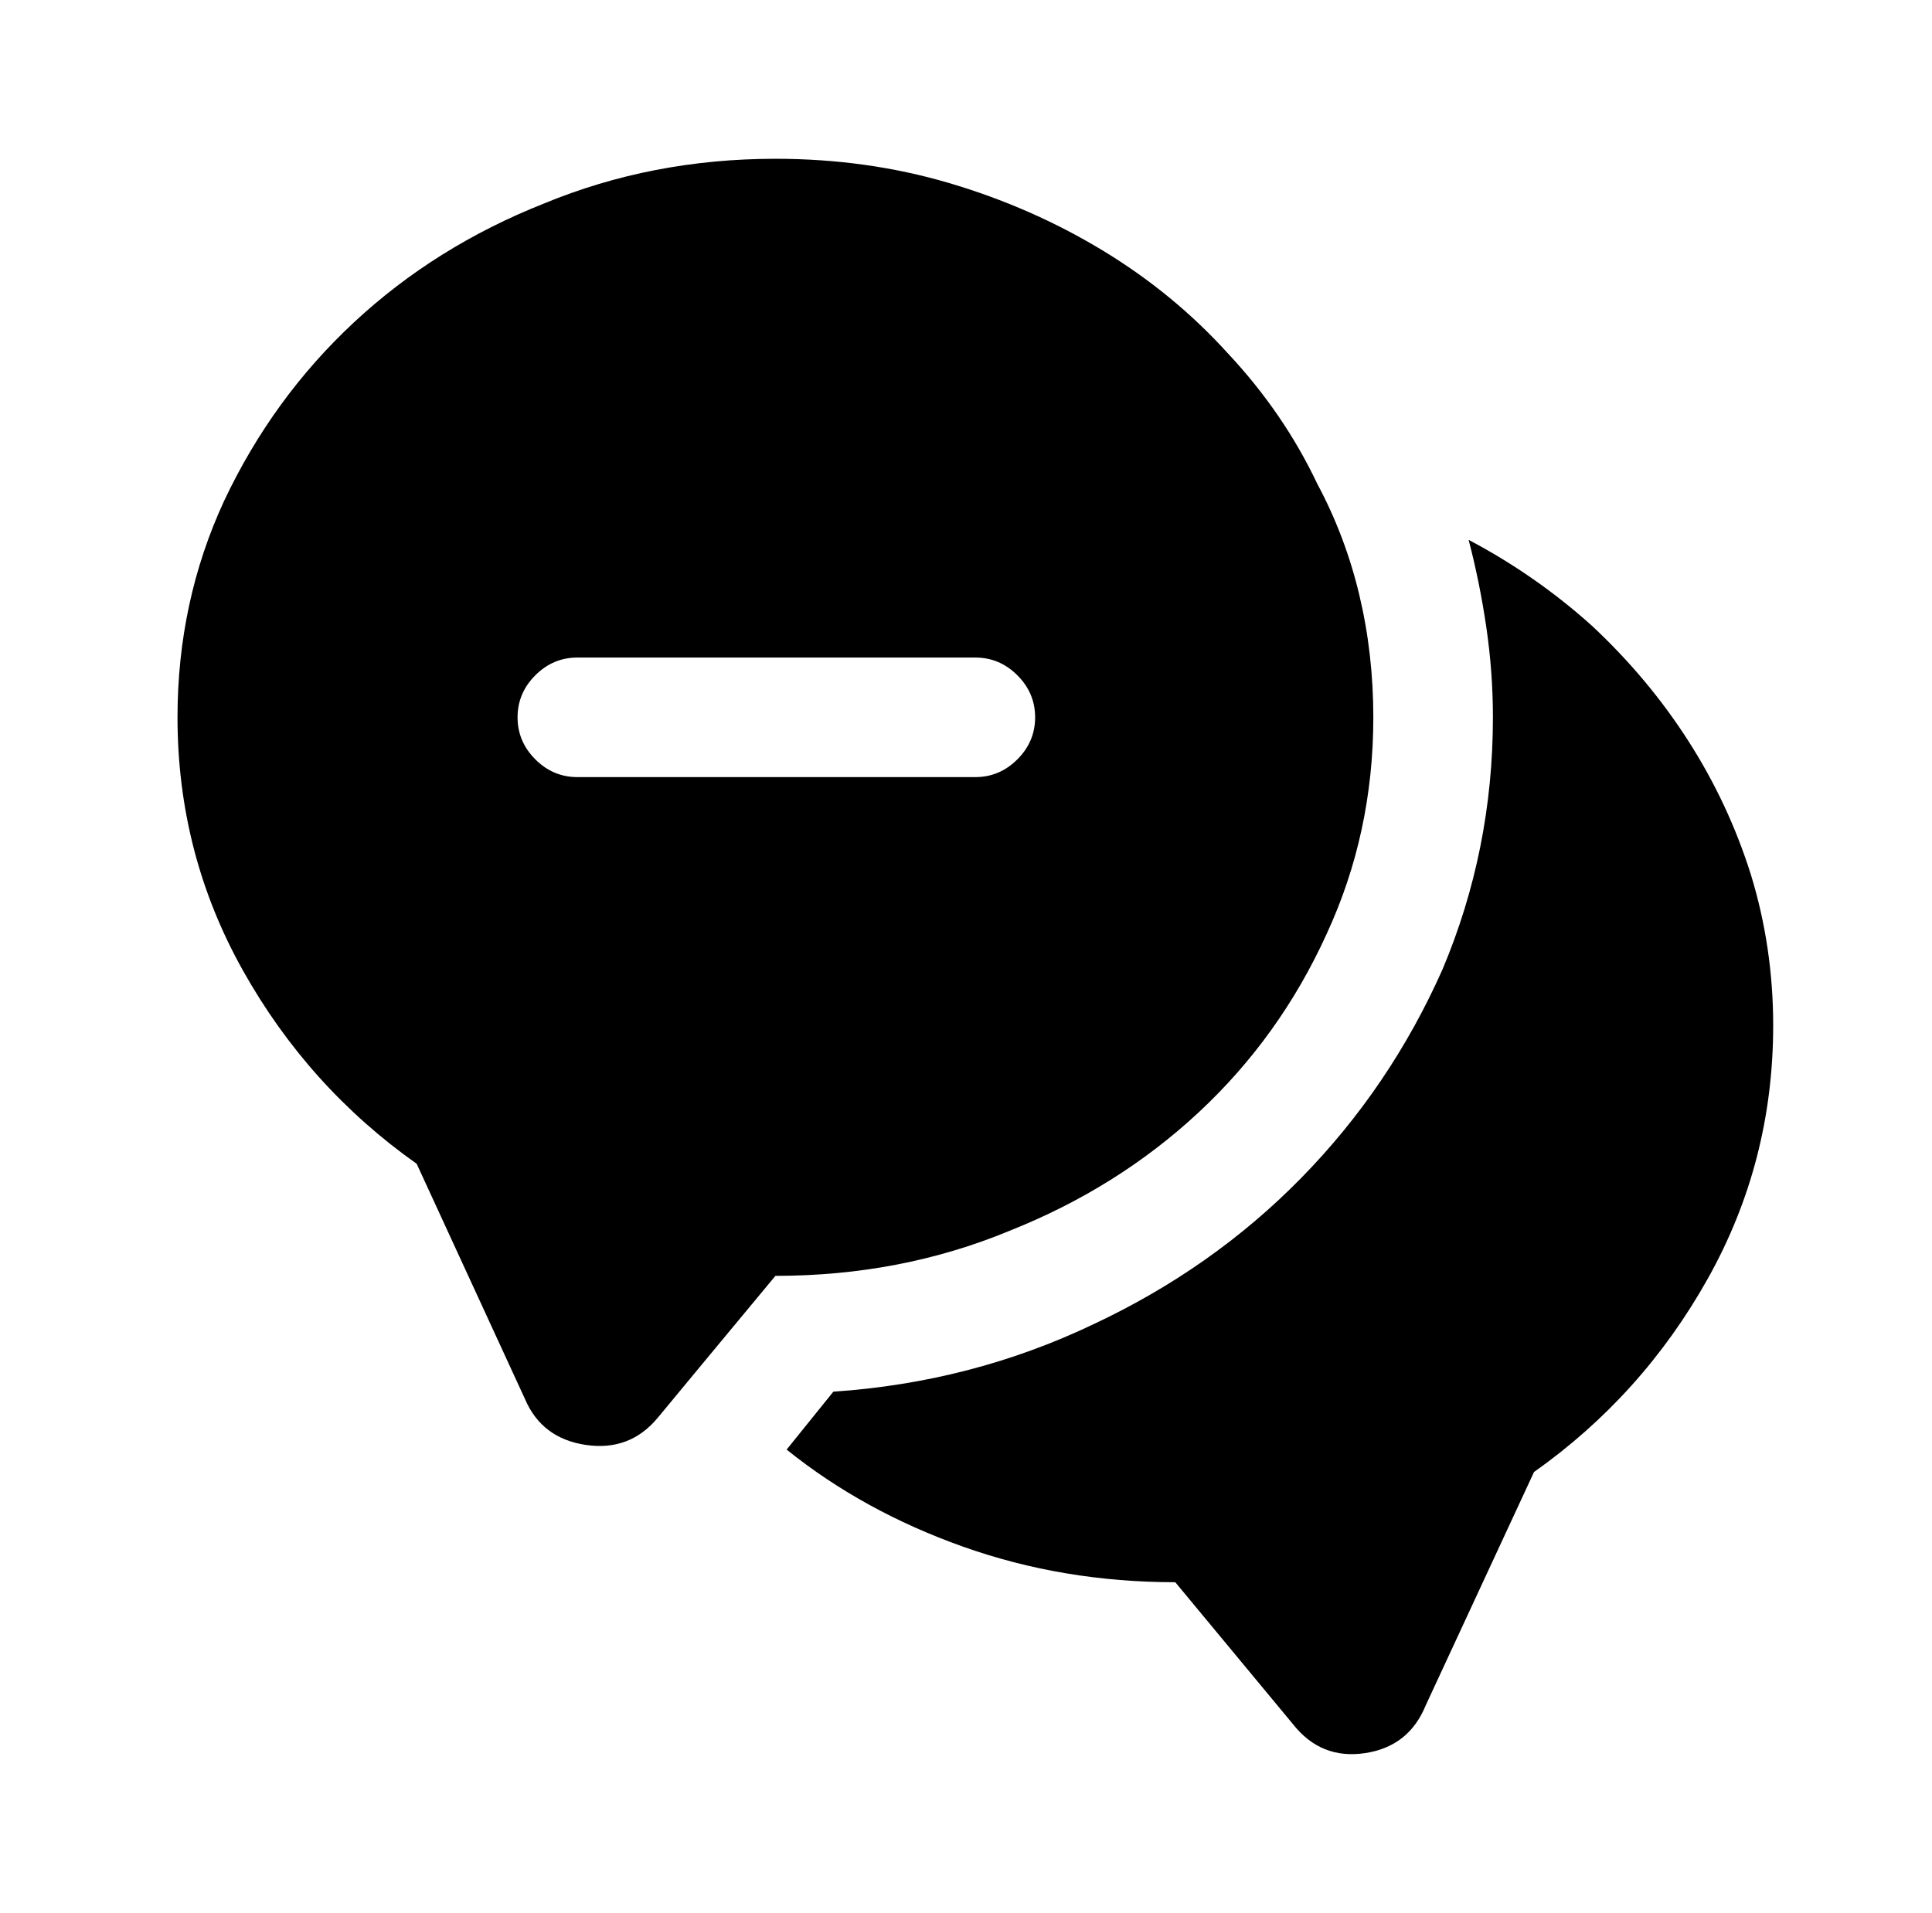 <?xml version="1.0" standalone="no"?>
<!DOCTYPE svg PUBLIC "-//W3C//DTD SVG 1.1//EN" "http://www.w3.org/Graphics/SVG/1.1/DTD/svg11.dtd" >
<svg xmlns="http://www.w3.org/2000/svg" xmlns:xlink="http://www.w3.org/1999/xlink" version="1.1" viewBox="-10 0 1034 1024">
   <path fill="currentColor"
d="M939 549q0 73 -35 135.5t-93 103.5l-58 125q-9 22 -32.5 25.5t-38.5 -15.5l-63 -76q-60 0 -113.5 -19t-94.5 -52l25 -31q74 -5 139 -36q64 -30 111.5 -78.5t75.5 -111.5q27 -64 27 -135q0 -24 -3.5 -48t-9.5 -47q36 19 66 46q30 28 51.5 61.5t33.5 71.5q12 39 12 81v0z
M695 259q-18 -38 -48 -70q-29 -32 -67 -55t-82 -36t-93 -13q-66 0 -124 24q-58 23 -101.5 63.5t-69.5 95.5q-25 54 -25 116q0 73 35 135.5t93 103.5l58 126q9 21 32.5 24.5t38.5 -14.5l24 -29l39 -47q67 0 125 -24q58 -23 101.5 -63.5t68.5 -95.5q25 -54 25 -116
q0 -34 -7.5 -65.5t-22.5 -59.5v0zM512 416h-213q-13 0 -22.5 -9.5t-9.5 -22.5t9.5 -22.5t22.5 -9.5h213q13 0 22.5 9.5t9.5 22.5t-9.5 22.5t-22.5 9.5z" />
</svg>
